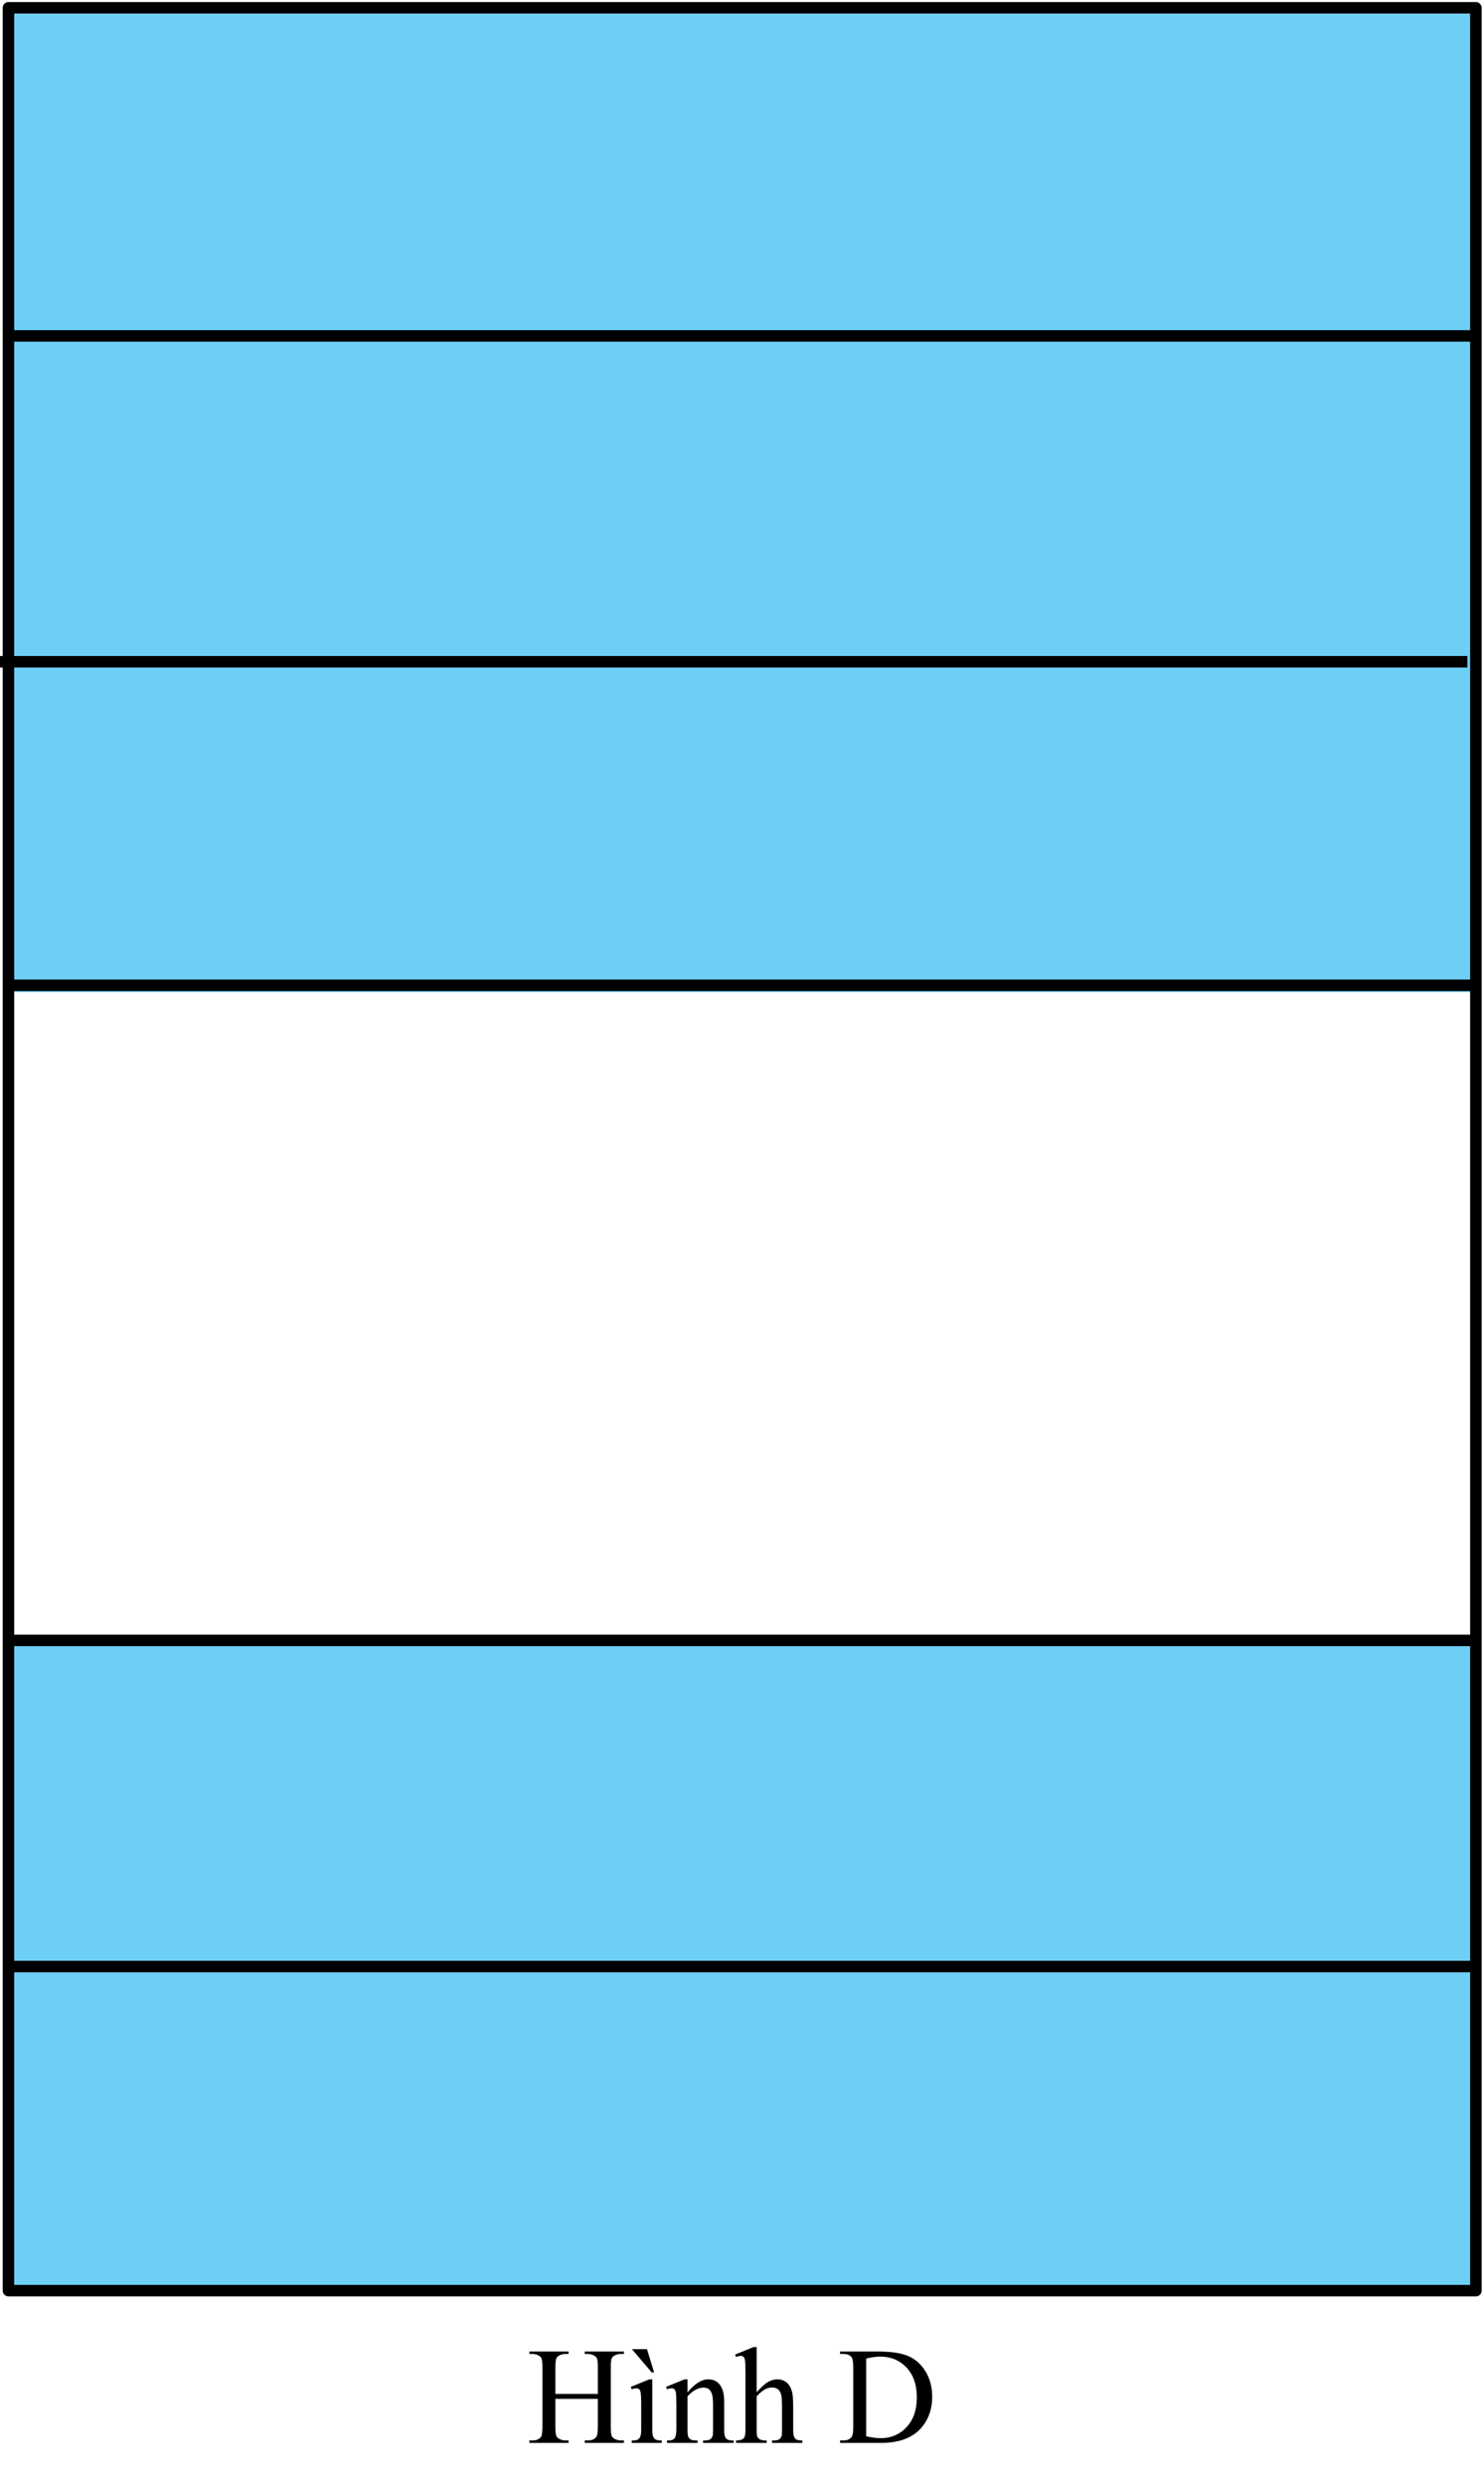 <svg width="129" height="216" viewBox="0 0 129 216" fill="none" xmlns="http://www.w3.org/2000/svg">
<path d="M128.295 142.586H0.737V199.278H128.295V142.586Z" fill="#6DCFF6"/>
<path d="M128.295 1.199H0.737V86.239H128.295V1.199Z" fill="#6DCFF6"/>
<path d="M128.295 0.68H0.736V199.105H128.295V0.68Z" stroke="black" stroke-miterlimit="8" stroke-linejoin="round"/>
<path d="M0 57.52H127.559" stroke="black" stroke-miterlimit="8" stroke-linejoin="round"/>
<path d="M0.737 29.199H128.295" stroke="black" stroke-miterlimit="8" stroke-linejoin="round"/>
<path d="M0.965 170.932H128.523" stroke="black" stroke-miterlimit="8" stroke-linejoin="round"/>
<path d="M0.369 85.644H127.927" stroke="black" stroke-miterlimit="8" stroke-linejoin="round"/>
<path d="M0.737 142.585H128.295" stroke="black" stroke-miterlimit="8" stroke-linejoin="round"/>
<path d="M48.278 208.078H51.97V205.805C51.97 205.398 51.944 205.131 51.894 205.002C51.855 204.904 51.772 204.82 51.647 204.75C51.48 204.656 51.302 204.609 51.114 204.609H50.833V204.393H54.231V204.609H53.95C53.763 204.609 53.585 204.654 53.417 204.744C53.292 204.807 53.206 204.902 53.159 205.031C53.116 205.156 53.095 205.414 53.095 205.805V210.932C53.095 211.334 53.12 211.6 53.171 211.729C53.21 211.826 53.29 211.91 53.411 211.98C53.583 212.074 53.763 212.121 53.95 212.121H54.231V212.338H50.833V212.121H51.114C51.438 212.121 51.675 212.025 51.823 211.834C51.921 211.709 51.97 211.408 51.97 210.932V208.512H48.278V210.932C48.278 211.334 48.304 211.6 48.355 211.729C48.394 211.826 48.476 211.91 48.601 211.98C48.769 212.074 48.946 212.121 49.134 212.121H49.421V212.338H46.017V212.121H46.298C46.626 212.121 46.864 212.025 47.013 211.834C47.106 211.709 47.153 211.408 47.153 210.932V205.805C47.153 205.398 47.128 205.131 47.077 205.002C47.038 204.904 46.958 204.82 46.837 204.75C46.665 204.656 46.485 204.609 46.298 204.609H46.017V204.393H49.421V204.609H49.134C48.946 204.609 48.769 204.654 48.601 204.744C48.48 204.807 48.395 204.902 48.349 205.031C48.302 205.156 48.278 205.414 48.278 205.805V208.078ZM56.704 206.812V211.125C56.704 211.461 56.73 211.686 56.78 211.799C56.831 211.908 56.903 211.99 56.997 212.045C57.095 212.1 57.27 212.127 57.524 212.127V212.338H54.917V212.127C55.179 212.127 55.355 212.102 55.444 212.051C55.534 212 55.605 211.916 55.655 211.799C55.71 211.682 55.737 211.457 55.737 211.125V209.057C55.737 208.475 55.72 208.098 55.684 207.926C55.657 207.801 55.614 207.715 55.556 207.668C55.497 207.617 55.417 207.592 55.315 207.592C55.206 207.592 55.073 207.621 54.917 207.68L54.835 207.469L56.452 206.812H56.704ZM54.934 204.193H56.241L56.862 206.215H56.657L54.934 204.193ZM59.763 207.949C60.392 207.191 60.991 206.812 61.562 206.812C61.855 206.812 62.106 206.887 62.317 207.035C62.528 207.18 62.696 207.42 62.821 207.756C62.907 207.99 62.95 208.35 62.95 208.834V211.125C62.95 211.465 62.977 211.695 63.032 211.816C63.075 211.914 63.144 211.99 63.237 212.045C63.335 212.1 63.513 212.127 63.77 212.127V212.338H61.116V212.127H61.227C61.477 212.127 61.651 212.09 61.749 212.016C61.851 211.938 61.921 211.824 61.96 211.676C61.976 211.617 61.983 211.434 61.983 211.125V208.928C61.983 208.439 61.919 208.086 61.79 207.867C61.665 207.645 61.452 207.533 61.151 207.533C60.687 207.533 60.224 207.787 59.763 208.295V211.125C59.763 211.488 59.784 211.713 59.827 211.799C59.882 211.912 59.956 211.996 60.05 212.051C60.147 212.102 60.343 212.127 60.636 212.127V212.338H57.981V212.127H58.099C58.372 212.127 58.556 212.059 58.649 211.922C58.747 211.781 58.796 211.516 58.796 211.125V209.133C58.796 208.488 58.78 208.096 58.749 207.955C58.722 207.814 58.677 207.719 58.614 207.668C58.556 207.617 58.476 207.592 58.374 207.592C58.265 207.592 58.134 207.621 57.981 207.68L57.894 207.469L59.511 206.812H59.763V207.949ZM65.774 204.006V207.932C66.208 207.455 66.552 207.15 66.806 207.018C67.059 206.881 67.313 206.812 67.567 206.812C67.872 206.812 68.134 206.896 68.353 207.064C68.571 207.232 68.733 207.496 68.839 207.855C68.913 208.105 68.95 208.562 68.95 209.227V211.125C68.95 211.465 68.978 211.697 69.032 211.822C69.071 211.916 69.138 211.99 69.231 212.045C69.325 212.1 69.497 212.127 69.747 212.127V212.338H67.11V212.127H67.233C67.483 212.127 67.657 212.09 67.755 212.016C67.853 211.938 67.921 211.824 67.96 211.676C67.972 211.613 67.978 211.43 67.978 211.125V209.227C67.978 208.641 67.946 208.256 67.884 208.072C67.825 207.889 67.73 207.752 67.597 207.662C67.464 207.568 67.304 207.521 67.116 207.521C66.925 207.521 66.726 207.572 66.519 207.674C66.311 207.775 66.063 207.98 65.774 208.289V211.125C65.774 211.492 65.794 211.721 65.833 211.811C65.876 211.9 65.952 211.977 66.061 212.039C66.175 212.098 66.368 212.127 66.642 212.127V212.338H63.981V212.127C64.22 212.127 64.407 212.09 64.544 212.016C64.622 211.977 64.684 211.902 64.731 211.793C64.778 211.684 64.802 211.461 64.802 211.125V206.268C64.802 205.654 64.786 205.277 64.755 205.137C64.728 204.996 64.683 204.9 64.62 204.85C64.561 204.799 64.481 204.773 64.38 204.773C64.298 204.773 64.165 204.805 63.981 204.867L63.899 204.662L65.505 204.006H65.774ZM73.028 212.338V212.121H73.327C73.663 212.121 73.901 212.014 74.042 211.799C74.128 211.67 74.171 211.381 74.171 210.932V205.799C74.171 205.303 74.116 204.992 74.007 204.867C73.855 204.695 73.628 204.609 73.327 204.609H73.028V204.393H76.263C77.45 204.393 78.353 204.527 78.97 204.797C79.591 205.066 80.089 205.516 80.464 206.145C80.843 206.773 81.032 207.5 81.032 208.324C81.032 209.43 80.696 210.354 80.024 211.096C79.27 211.924 78.122 212.338 76.579 212.338H73.028ZM75.296 211.764C75.792 211.873 76.208 211.928 76.544 211.928C77.45 211.928 78.202 211.609 78.8 210.973C79.397 210.336 79.696 209.473 79.696 208.383C79.696 207.285 79.397 206.42 78.8 205.787C78.202 205.154 77.434 204.838 76.497 204.838C76.145 204.838 75.745 204.895 75.296 205.008V211.764Z" fill="black"/>
</svg>
